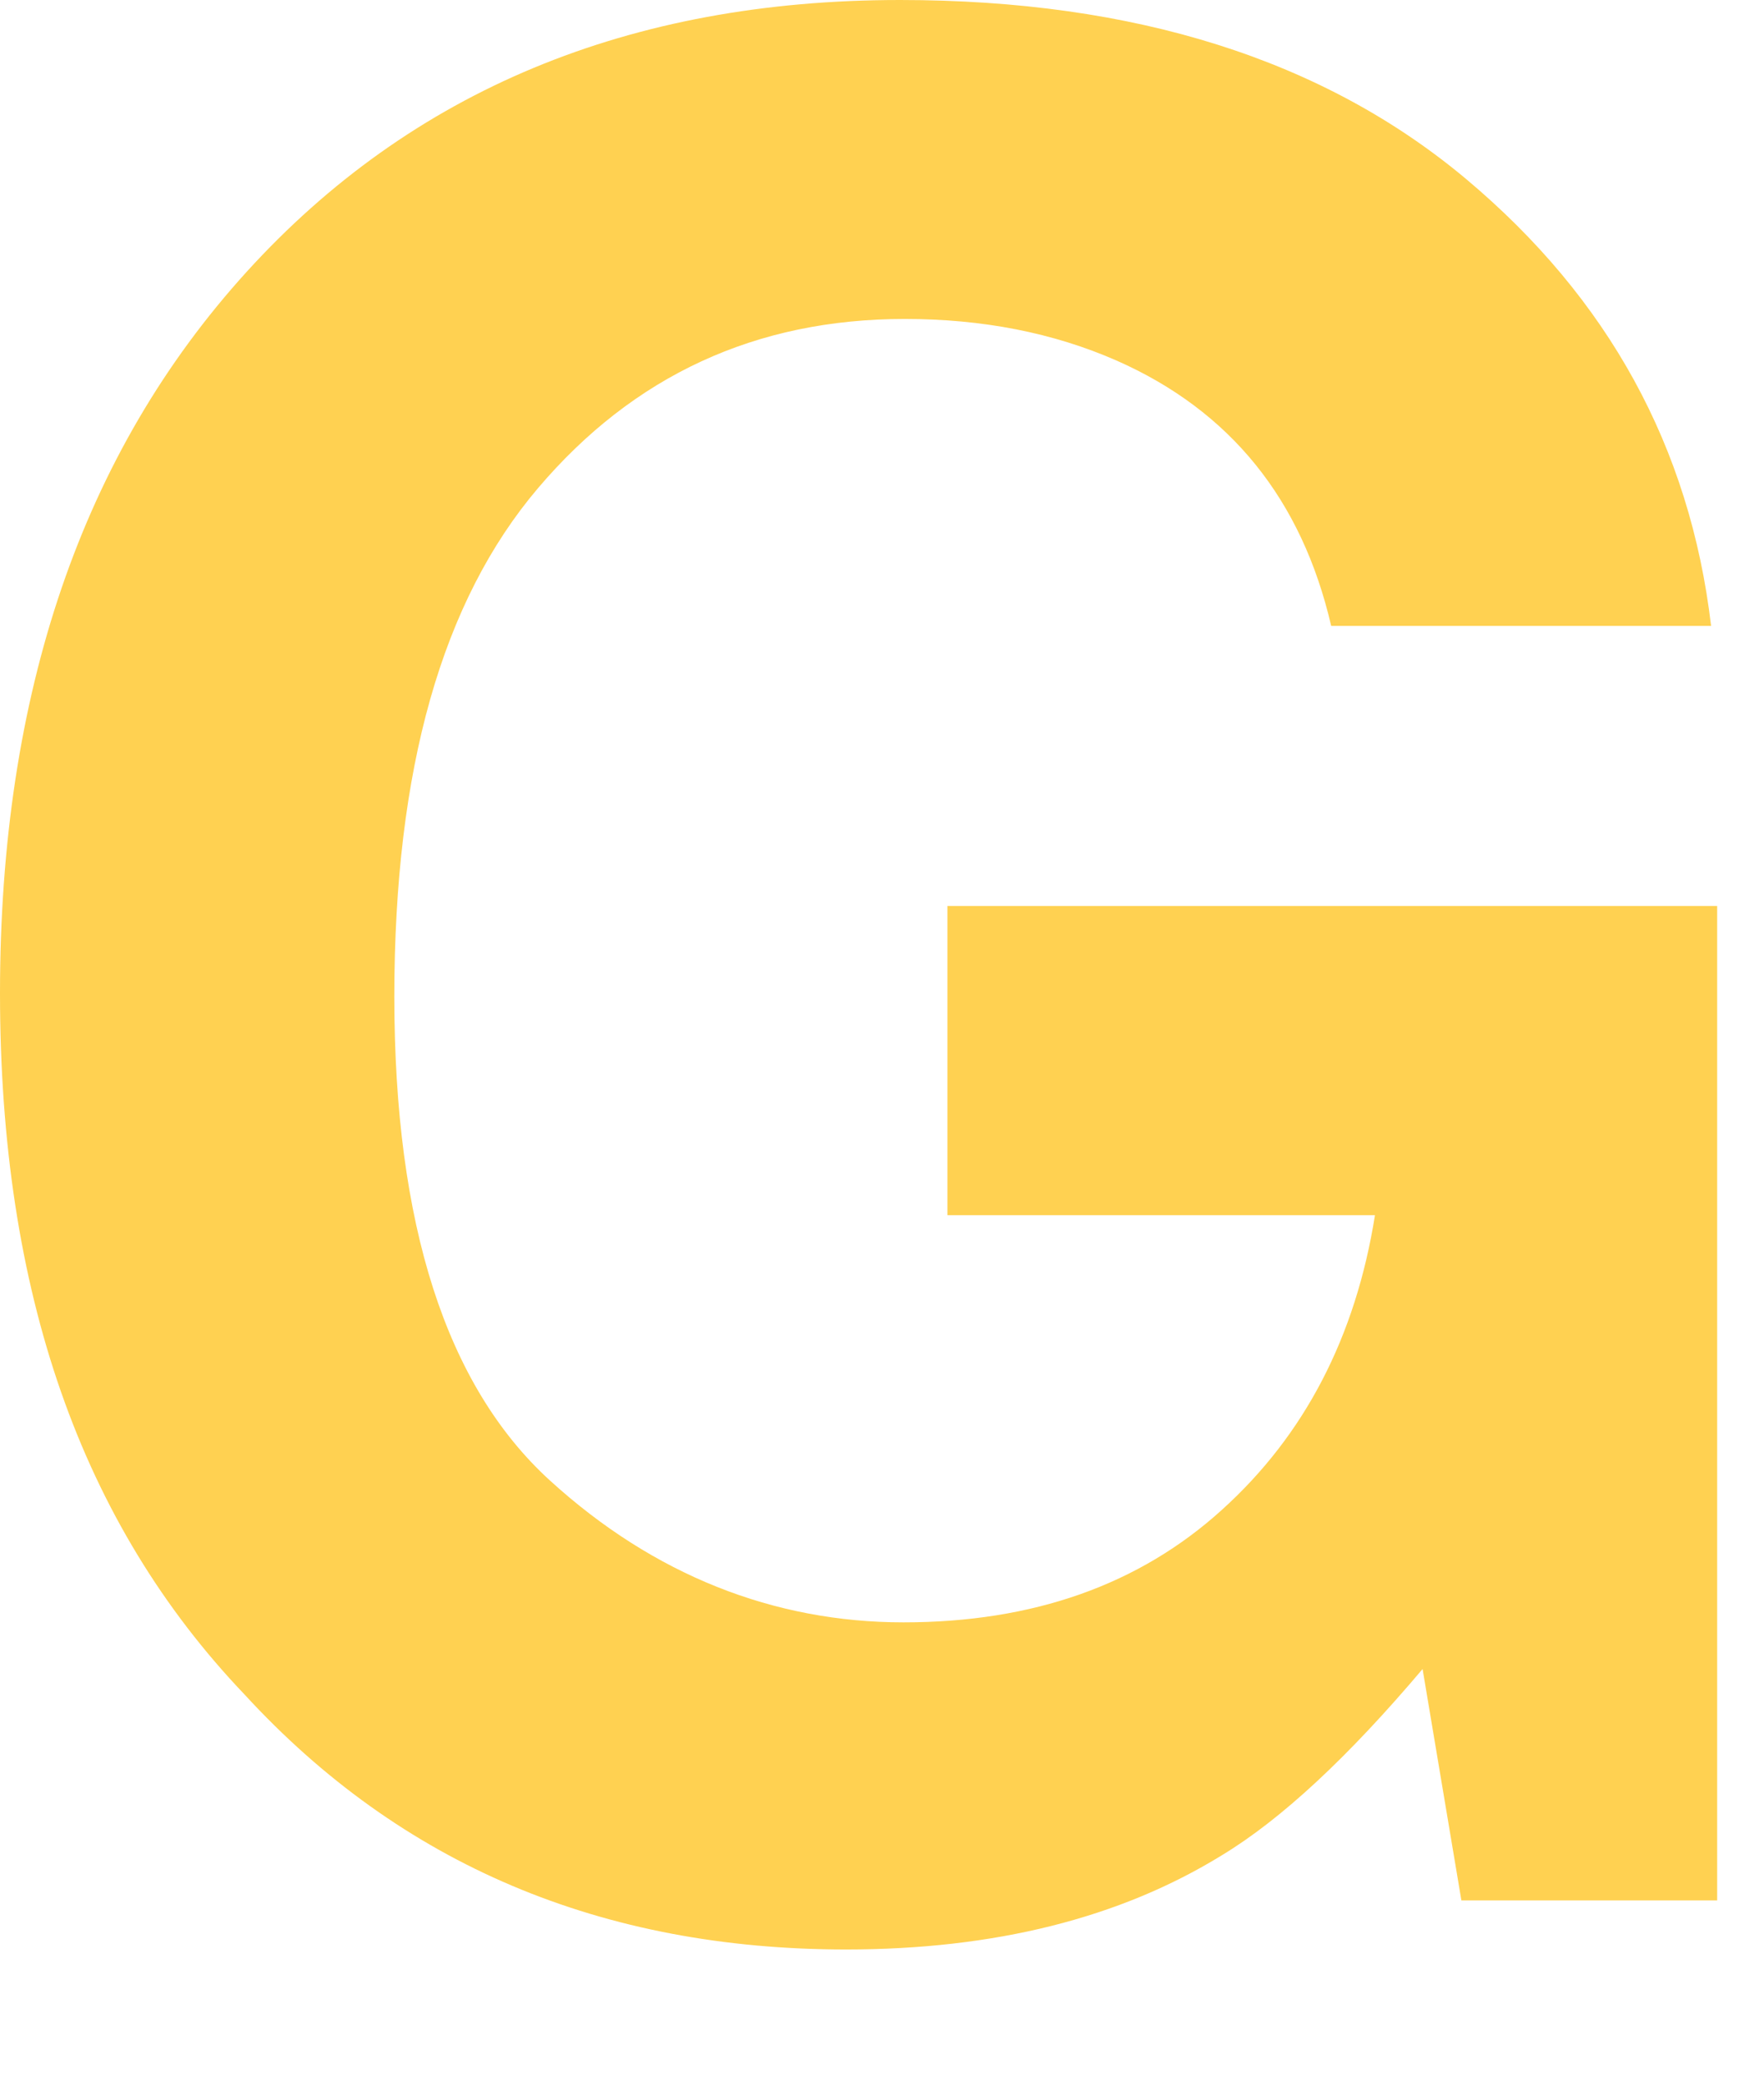 <?xml version="1.0" encoding="utf-8"?>
<svg xmlns="http://www.w3.org/2000/svg" fill="none" height="100%" overflow="visible" preserveAspectRatio="none" style="display: block;" viewBox="0 0 11 13" width="100%">
<path d="M5.274 12.157C6.202 12.157 6.984 11.961 7.62 11.569C7.99 11.345 8.407 10.957 8.871 10.408L9.113 11.851H10.708V5.65H5.908V7.578H8.574C8.454 8.335 8.136 8.949 7.62 9.415C7.104 9.883 6.442 10.117 5.634 10.117C4.826 10.117 4.076 9.822 3.429 9.232C2.782 8.642 2.459 7.636 2.459 6.215C2.459 4.793 2.757 3.748 3.355 3.044C3.951 2.342 4.714 1.989 5.642 1.989C6.126 1.989 6.568 2.075 6.964 2.249C7.672 2.562 8.118 3.114 8.301 3.903H10.67C10.539 2.789 10.03 1.861 9.142 1.116C8.254 0.372 7.077 0 5.612 0C3.923 0 2.566 0.565 1.539 1.694C0.513 2.823 0 4.322 0 6.193C0 8.063 0.508 9.501 1.525 10.567C2.5 11.628 3.751 12.157 5.278 12.157H5.274Z" fill="#FFD151" id="Vector"/>
</svg>
